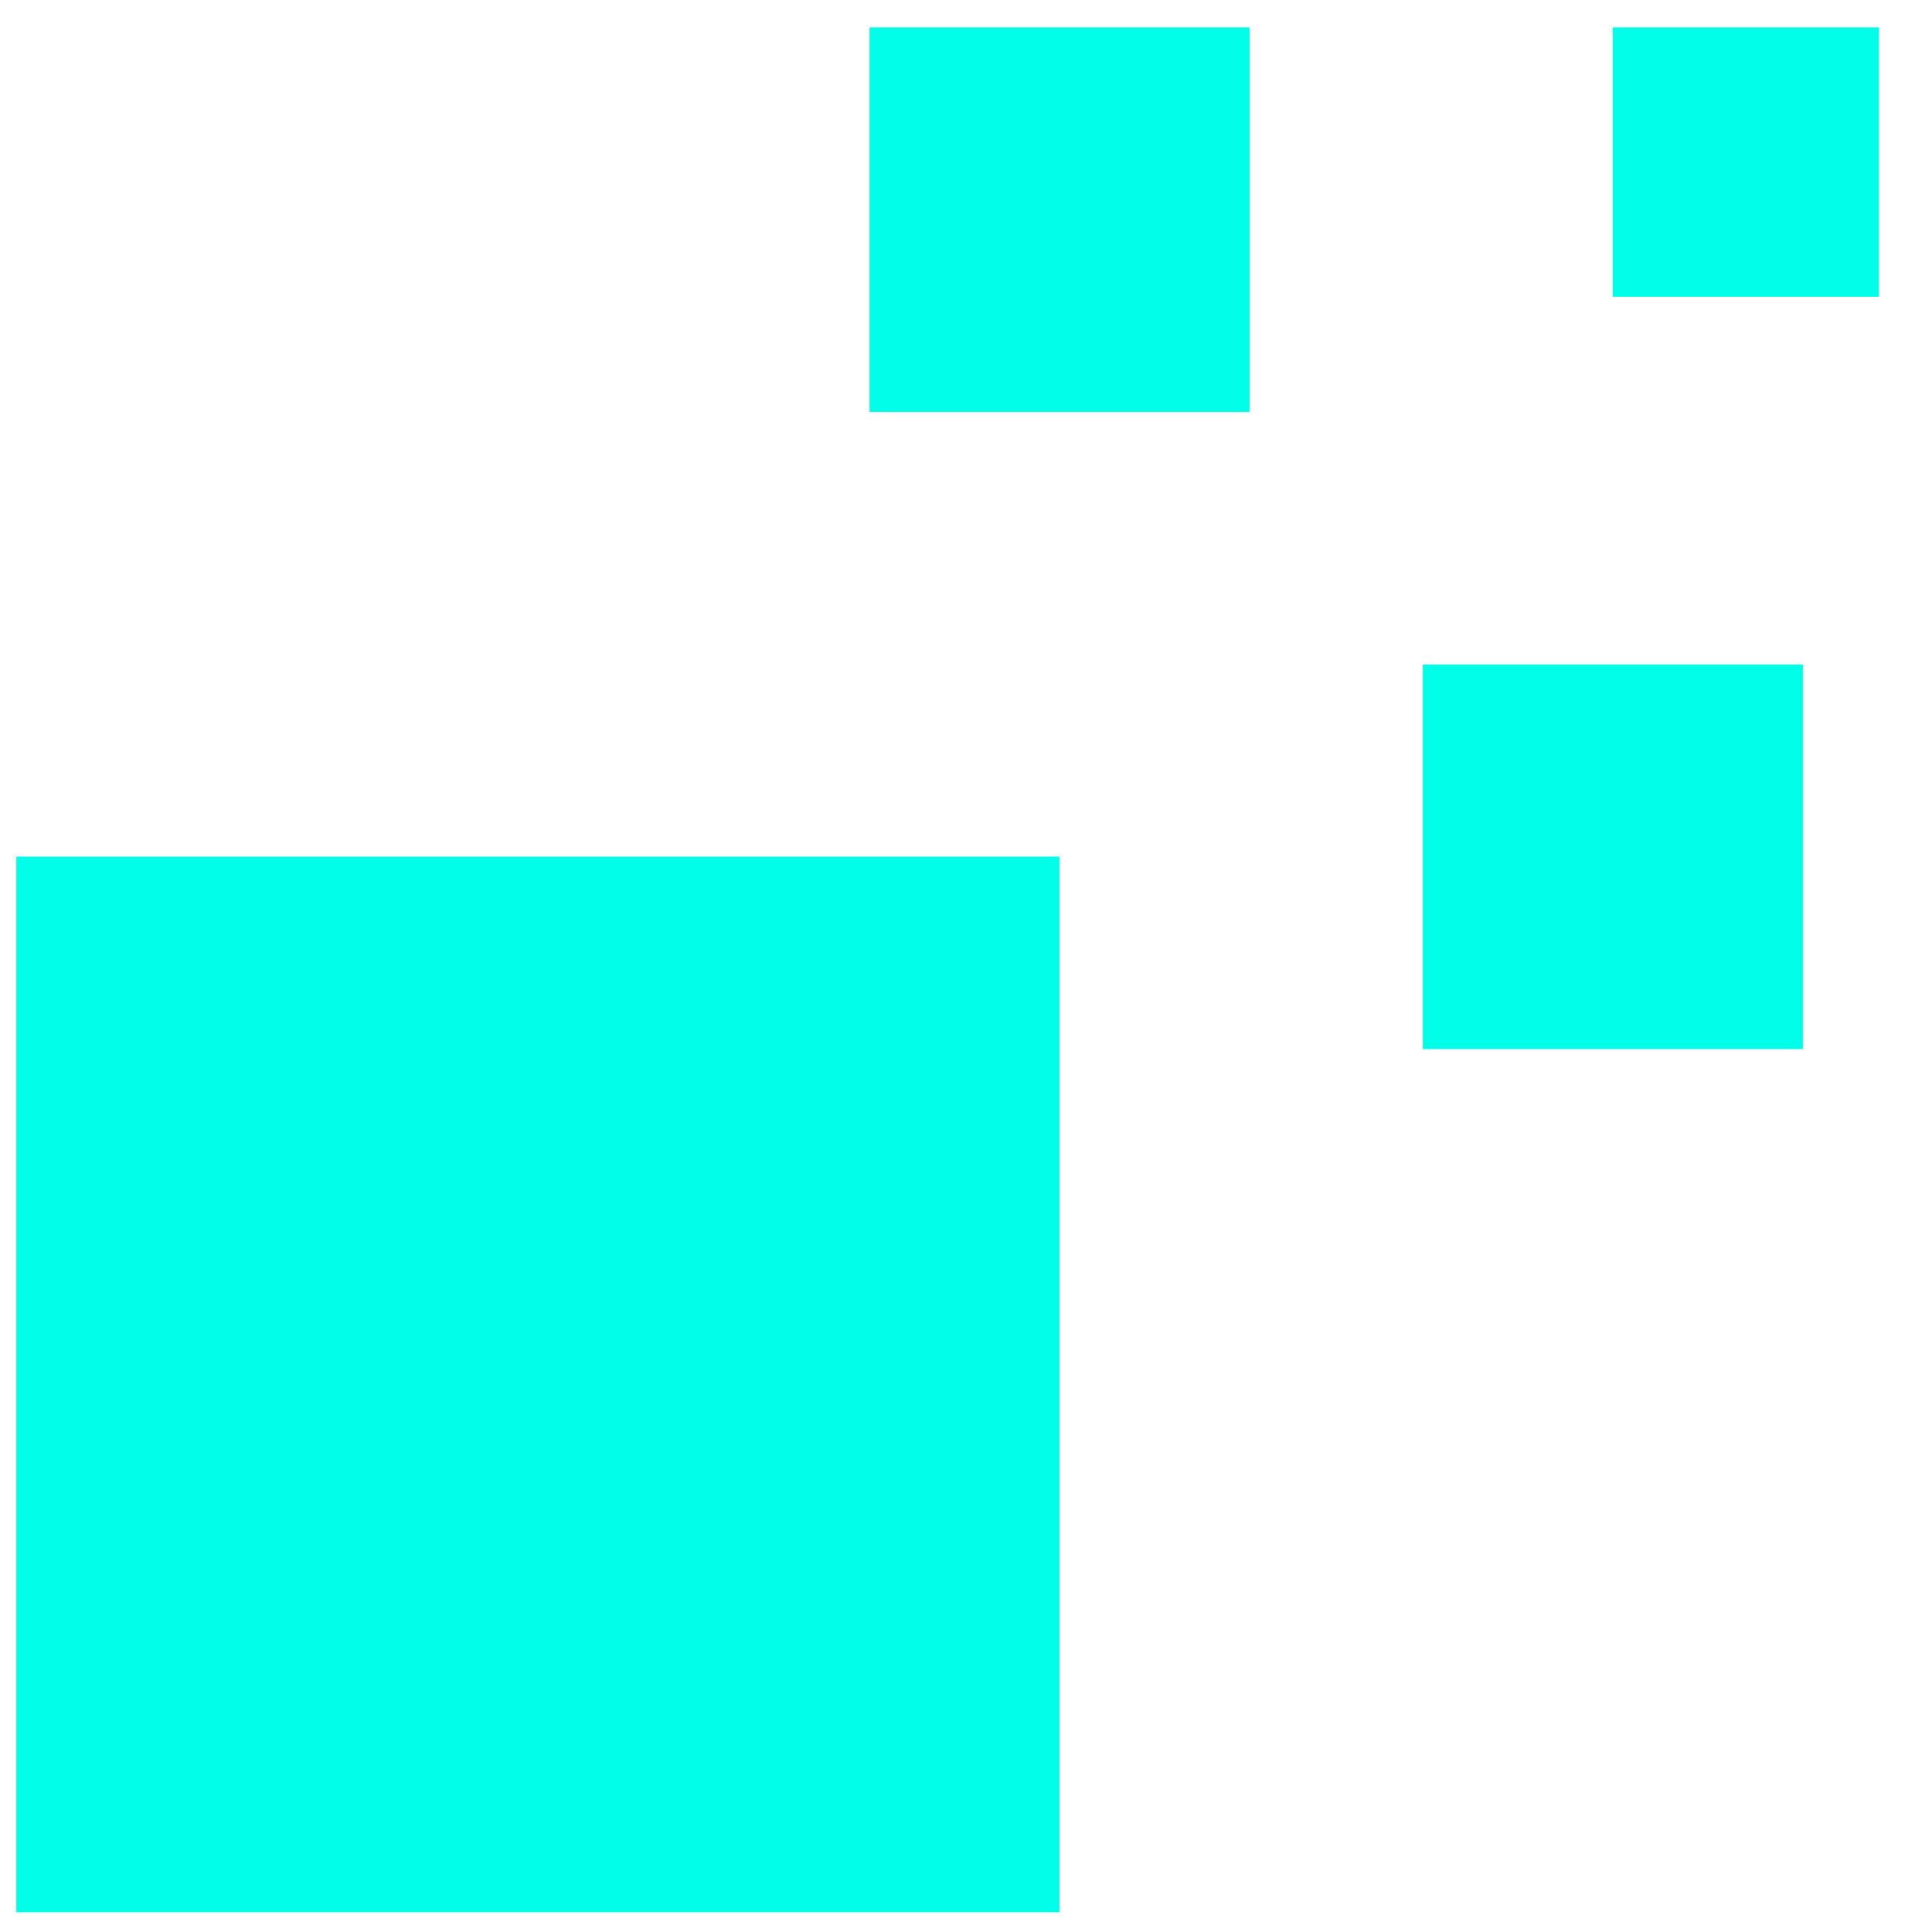 <svg width="13" height="13" viewBox="0 0 13 13" fill="none" xmlns="http://www.w3.org/2000/svg">
<rect width="7.019" height="7.103" transform="matrix(-1 0 0 1 7.129 5.764)" fill="#00FEE8"/>
<rect width="2.557" height="2.588" transform="matrix(-1 0 0 1 12.131 4.471)" fill="#00FEE8"/>
<rect width="2.557" height="2.588" transform="matrix(-1 0 0 1 8.408 0.184)" fill="#00FEE8"/>
<rect width="1.791" height="1.813" transform="matrix(-1 0 0 1 12.643 0.184)" fill="#00FEE8"/>
</svg>
